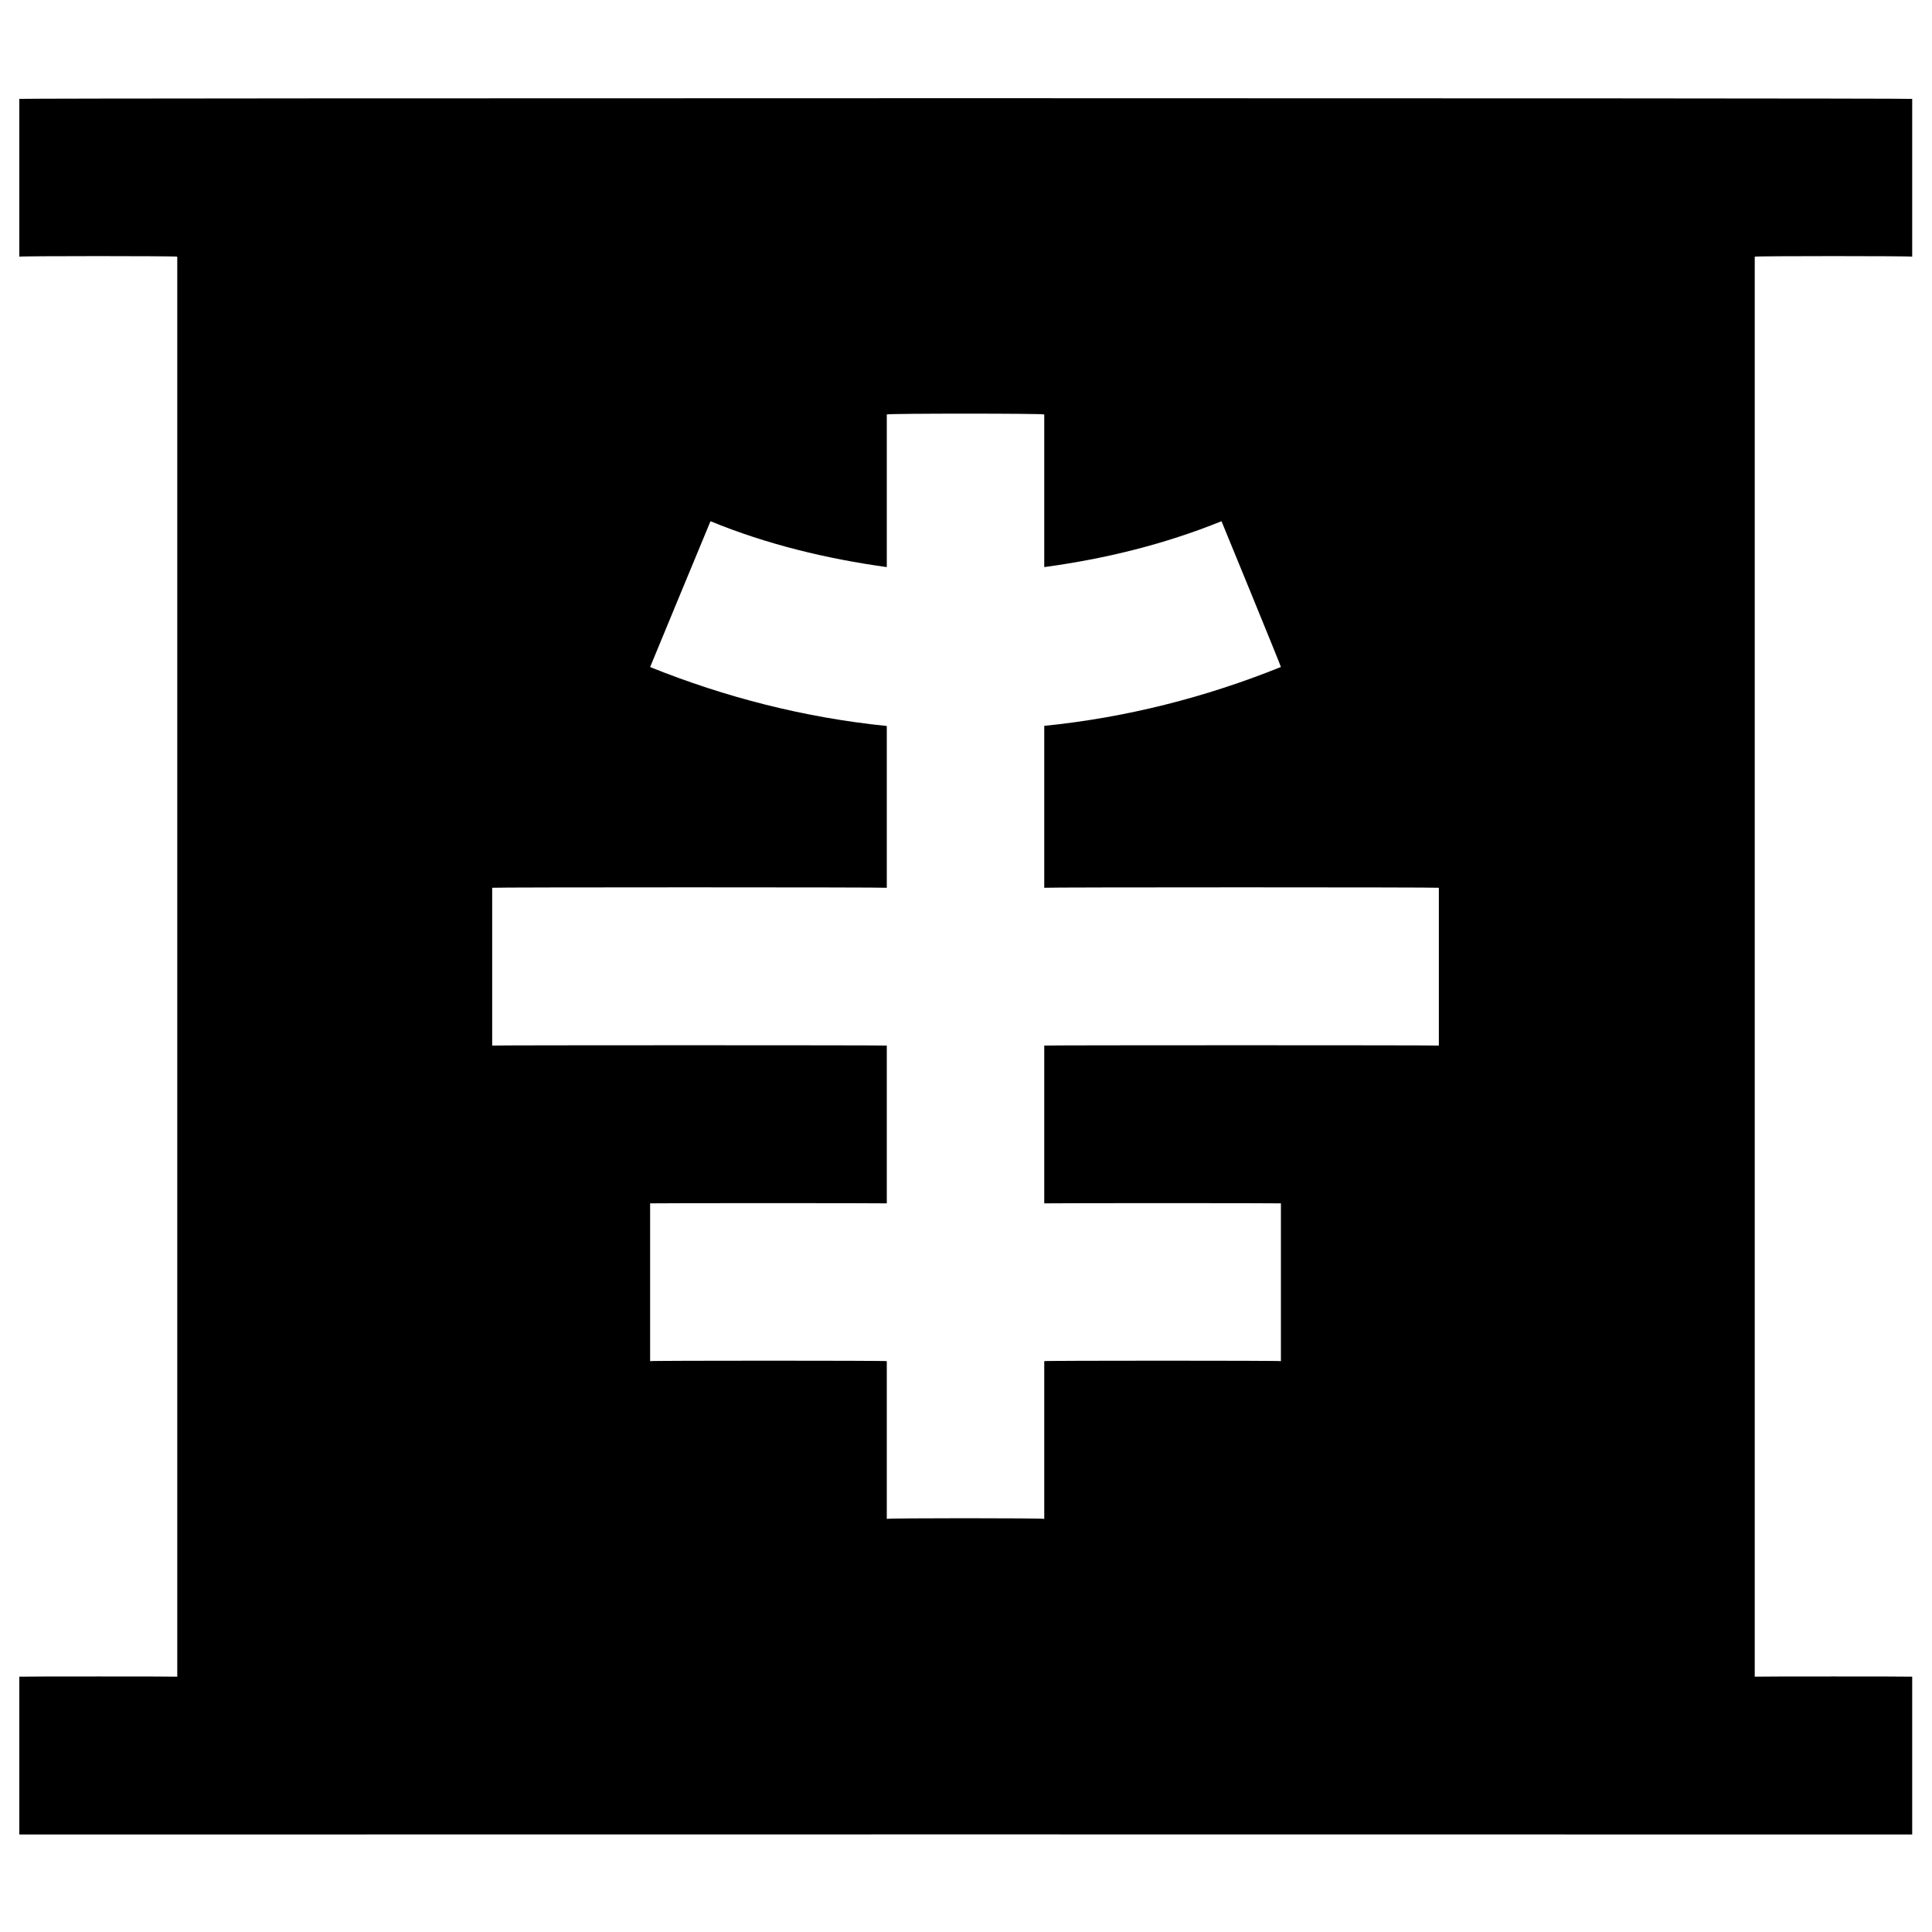 <svg xmlns="http://www.w3.org/2000/svg" version="1.1" xmlns:xlink="http://www.w3.org/1999/xlink" width="100%" height="100%" id="svgWorkerArea" viewBox="0 0 400 400" xmlns:artdraw="https://artdraw.muisca.co" style="background: white;"><defs id="defsdoc"><pattern id="patternBool" x="0" y="0" width="10" height="10" patternUnits="userSpaceOnUse" patternTransform="rotate(35)"><circle cx="5" cy="5" r="4" style="stroke: none;fill: #ff000070;"></circle></pattern></defs><g id="fileImp-737219168" class="cosito"><path id="pathImp-984321785" class="grouped" d="M395.9 53.142C395.9 52.984 395.9 20.284 395.9 20.474 395.9 20.284 4 20.284 4 20.474 4 20.284 4 52.984 4 53.142 4 52.984 36.7 52.984 36.7 53.142 36.7 52.984 36.7 347.084 36.7 347.142 36.7 347.084 4 347.084 4 347.142 4 347.084 4 379.784 4 379.81 4 379.784 395.9 379.784 395.9 379.81 395.9 379.784 395.9 347.084 395.9 347.142 395.9 347.084 363.3 347.084 363.3 347.142 363.3 347.084 363.3 52.984 363.3 53.142 363.3 52.984 395.9 52.984 395.9 53.142 395.9 52.984 395.9 52.984 395.9 53.142M297.9 216.474C297.9 216.384 216.2 216.384 216.2 216.474 216.2 216.384 216.2 249.084 216.2 249.142 216.2 249.084 265.2 249.084 265.2 249.142 265.2 249.084 265.2 281.684 265.2 281.81 265.2 281.684 216.2 281.684 216.2 281.81 216.2 281.684 216.2 314.284 216.2 314.474 216.2 314.284 183.6 314.284 183.6 314.474 183.6 314.284 183.6 281.684 183.6 281.81 183.6 281.684 134.6 281.684 134.6 281.81 134.6 281.684 134.6 249.084 134.6 249.142 134.6 249.084 183.6 249.084 183.6 249.142 183.6 249.084 183.6 216.384 183.6 216.474 183.6 216.384 101.9 216.384 101.9 216.474 101.9 216.384 101.9 183.684 101.9 183.805 101.9 183.684 183.6 183.684 183.6 183.805 183.6 183.684 183.6 150.184 183.6 150.309 166.6 148.584 150.2 144.384 134.6 138.108 134.6 138.084 147.1 107.884 147.1 107.914 158.7 112.684 171.1 115.684 183.6 117.41 183.6 117.184 183.6 85.584 183.6 85.81 183.6 85.584 216.2 85.584 216.2 85.81 216.2 85.584 216.2 117.184 216.2 117.41 228.9 115.684 241.1 112.684 252.9 107.914 252.9 107.884 265.2 137.884 265.2 138.093 249.6 144.384 233.1 148.584 216.2 150.28 216.2 150.184 216.2 183.684 216.2 183.805 216.2 183.684 297.9 183.684 297.9 183.805 297.9 183.684 297.9 216.384 297.9 216.474 297.9 216.384 297.9 216.384 297.9 216.474"></path></g></svg>